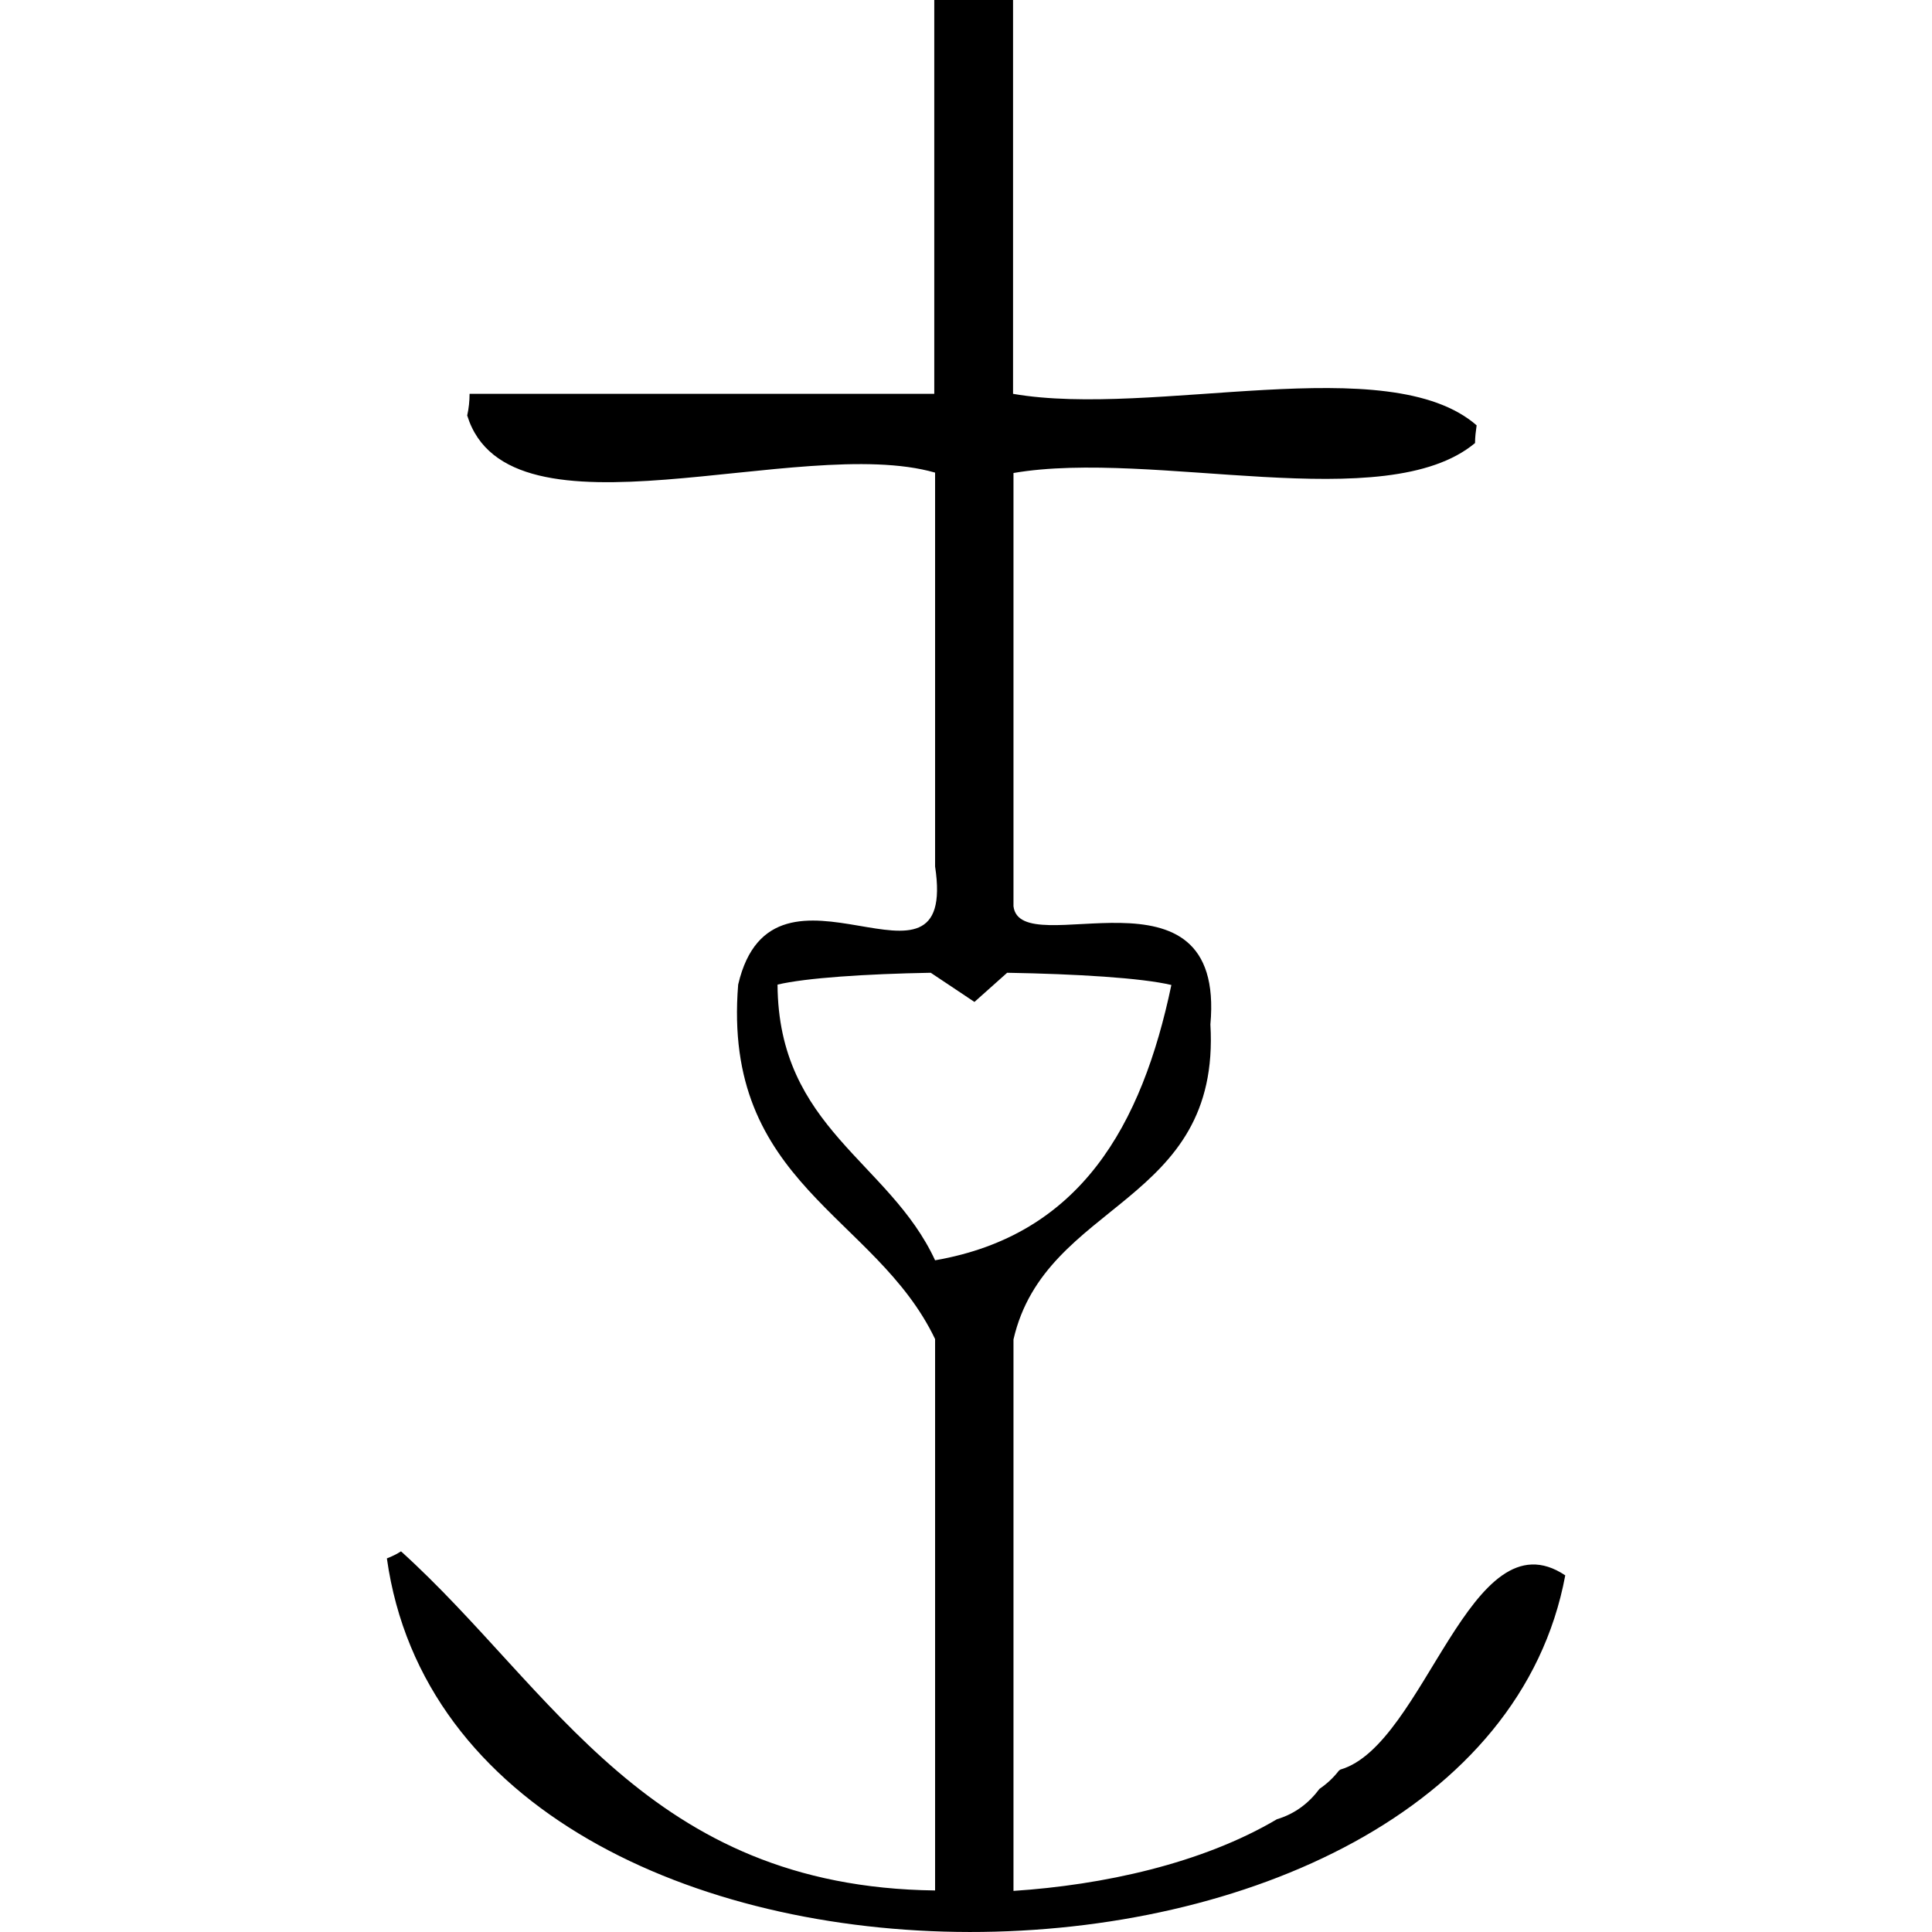 <?xml version="1.0" encoding="utf-8"?>
<!-- Generator: Adobe Illustrator 15.0.0, SVG Export Plug-In . SVG Version: 6.00 Build 0)  -->
<!DOCTYPE svg PUBLIC "-//W3C//DTD SVG 1.1//EN" "http://www.w3.org/Graphics/SVG/1.1/DTD/svg11.dtd">
<svg version="1.1" id="Ebene_1" xmlns:x="http://ns.adobe.com/Extensibility/1.0/" xmlns:i="http://ns.adobe.com/AdobeIllustrator/10.0/" xmlns:graph="http://ns.adobe.com/Graphs/1.0/"
	 xmlns="http://www.w3.org/2000/svg" xmlns:xlink="http://www.w3.org/1999/xlink" xmlns:a="http://ns.adobe.com/AdobeSVGViewerExtensions/3.0/"
	 x="0px" y="0px" width="400px" height="400px" viewBox="-185.04 -175.47 400 400"
	 style="enable-background:new -185.04 -175.47 400 400;" xml:space="preserve">
<path d="M92.47,190.9c-0.08,0.08-0.25,0.16-0.33,0.25c-1.14,1.47-2.44,2.68-4,3.75c-2.12,2.85-4.98,5.14-8.8,6.28
	c-15.58,9.21-36.05,13.62-54.55,14.84V101.85c6.6-28.79,42.97-27.73,40.77-65.23c3.18-35.39-39.31-12.48-40.77-24.46v-89.7
	c28.95-4.98,77.06,9.21,95.56-6.2c0-1.23,0.16-2.45,0.33-3.67c-18.27-15.9-66.87-1.47-95.98-6.52v-81.54H8.39v81.54h-96.21
	c0,1.46-0.16,3.01-0.49,4.48c8.56,27.72,68.74,3.75,96.87,11.83V3.92c4.73,31.22-33.51-6.69-40.77,24.46
	C-35.56,69.72-3.75,76,8.56,101.77v114.16c-59.52-0.74-78.93-41.59-110.57-70.21c-0.9,0.57-1.88,1.06-2.93,1.46
	c14.6,104.05,225.79,101.04,243.97,3.51C119.37,137.57,110,185.84,92.47,190.9z M8.56,85.46C-0.9,64.99-23.89,58.14-24.06,28.38
	c5.87-1.39,18.27-2.21,31.72-2.45l9.05,6.04l6.77-6.04c14.35,0.25,27.81,1.06,34,2.53C51.37,57.57,38.65,80.24,8.56,85.46z"/>
</svg>
